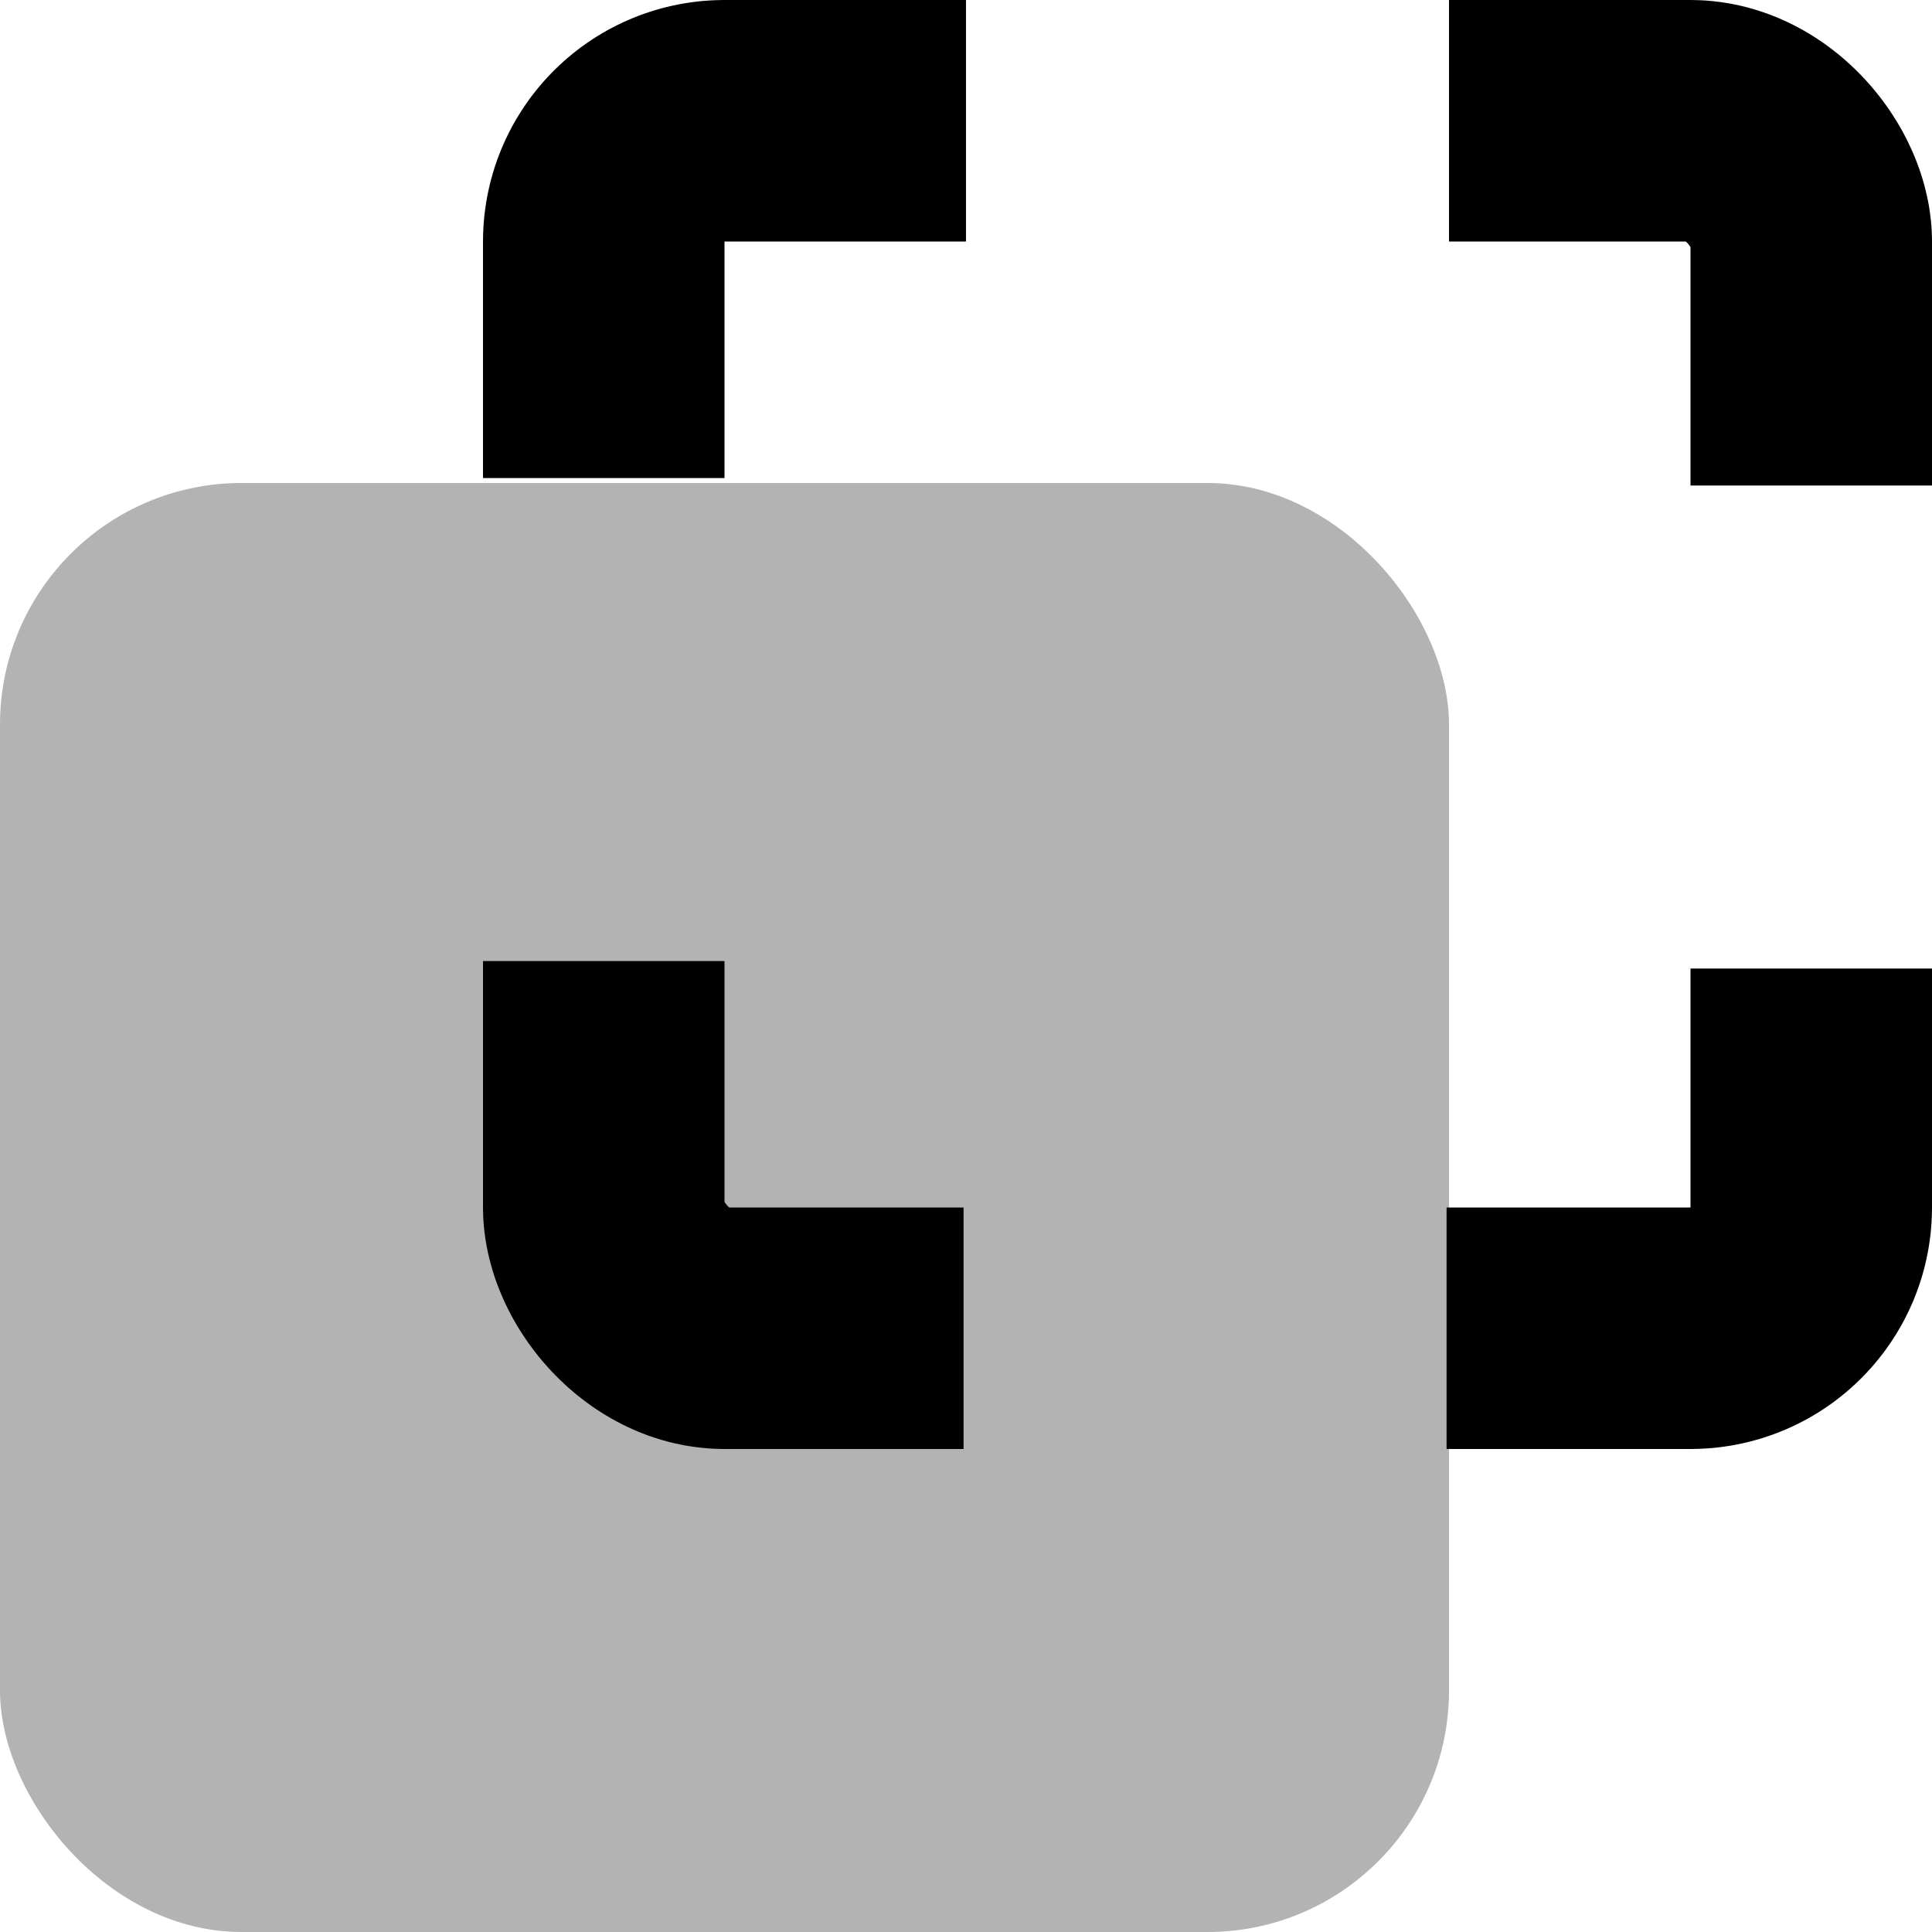 <svg width="16" height="16" viewBox="0 0 16 16" fill="none" xmlns="http://www.w3.org/2000/svg">
    <rect opacity="0.3" y="4" width="12" height="12" rx="2" fill="black" />
    <rect x="5" y="1" width="10" height="10" rx="1" stroke="black" stroke-width="2" stroke-dasharray="5.57 4"
        stroke-dashoffset="3.57" />
</svg>